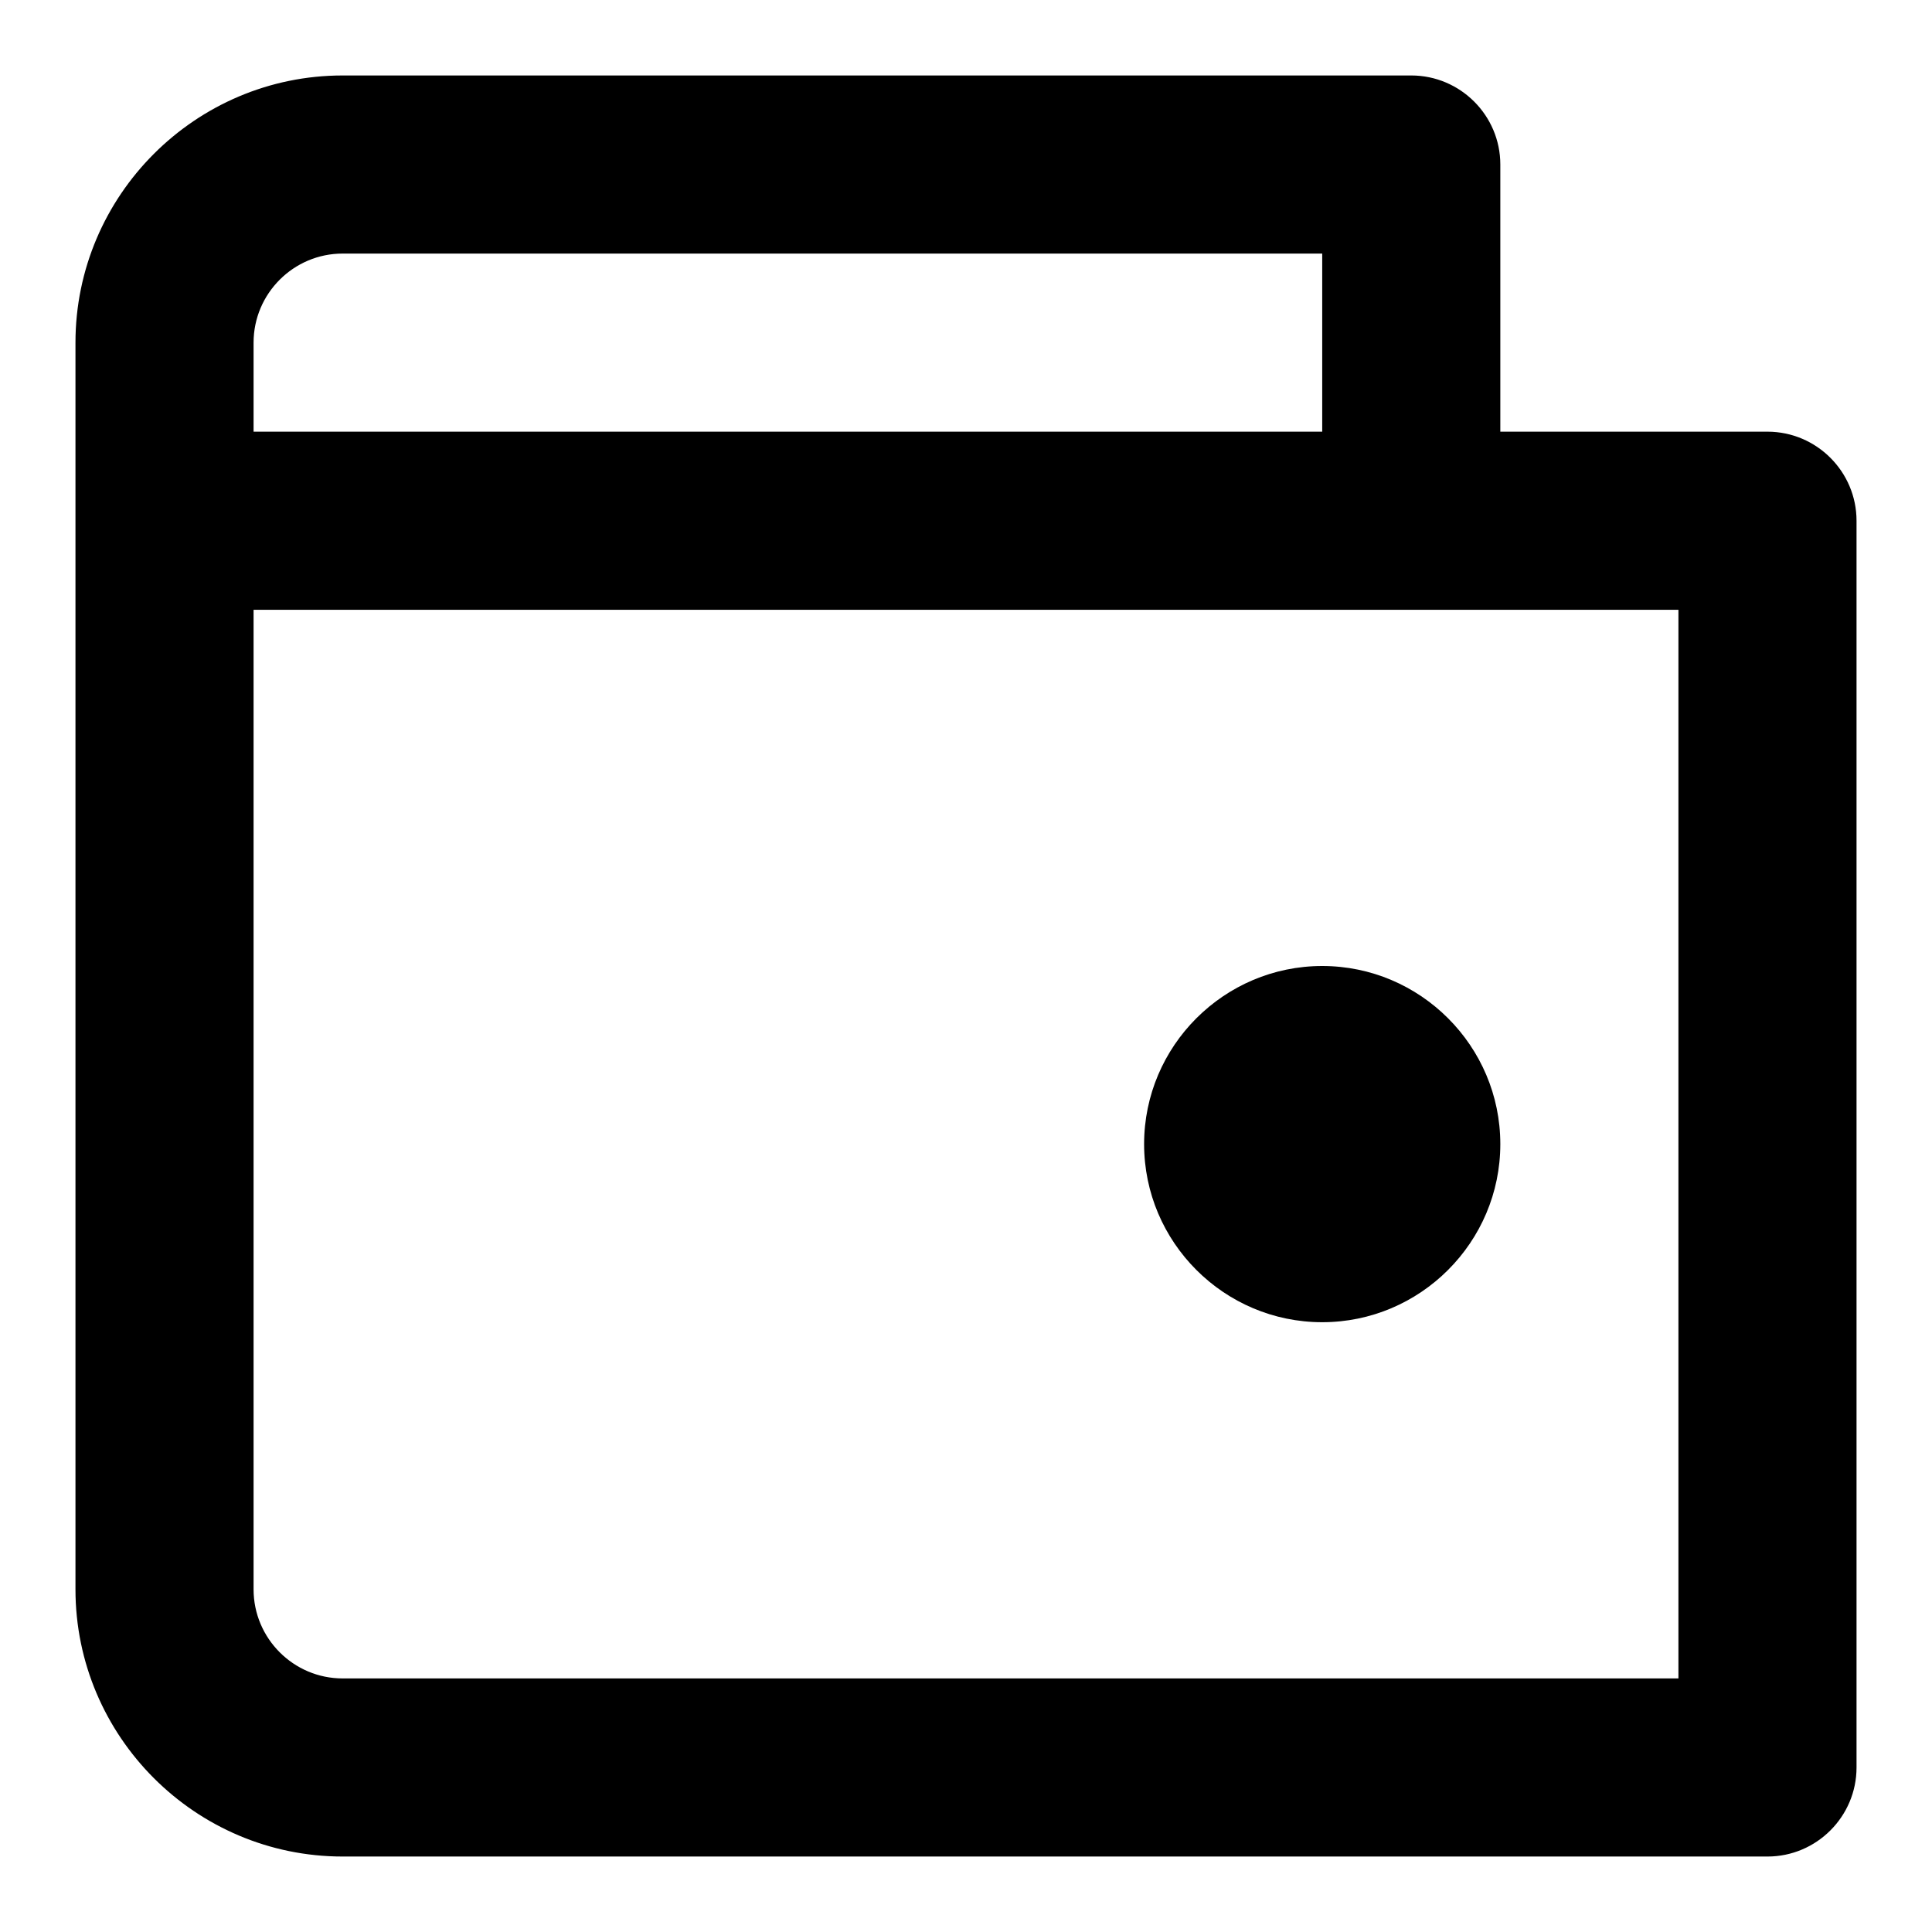 <?xml version="1.0" encoding="utf-8"?>
<!-- Svg Vector Icons : http://www.onlinewebfonts.com/icon -->
<!DOCTYPE svg PUBLIC "-//W3C//DTD SVG 1.1//EN" "http://www.w3.org/Graphics/SVG/1.1/DTD/svg11.dtd">
<svg version="1.1" xmlns="http://www.w3.org/2000/svg" xmlns:xlink="http://www.w3.org/1999/xlink" x="0px" y="0px" viewBox="0 0 256 256" enable-background="new 0 0 256 256" xml:space="preserve">
<g> <path fill="#000000" d="M234.2,57.2h-35.4V21.8c0-6.5-5.3-11.8-11.8-11.8l0,0H45.4C25.9,10,10,25.9,10,45.4v165.2 c0,19.5,15.9,35.4,35.4,35.4h188.8c6.5,0,11.8-5.3,11.8-11.8V69C246,62.5,240.7,57.2,234.2,57.2L234.2,57.2z M33.6,45.4 c0-6.5,5.3-11.8,11.8-11.8l0,0h129.8v23.6H33.6V45.4z M222.4,222.4h-177c-6.5,0-11.8-5.3-11.8-11.8l0,0V80.8h188.8V222.4 L222.4,222.4z M151.6,151.6c0-13,10.6-23.6,23.6-23.6c13,0,23.6,10.6,23.6,23.6s-10.6,23.6-23.6,23.6 C162.2,175.2,151.6,164.6,151.6,151.6L151.6,151.6z"/></g>
</svg>